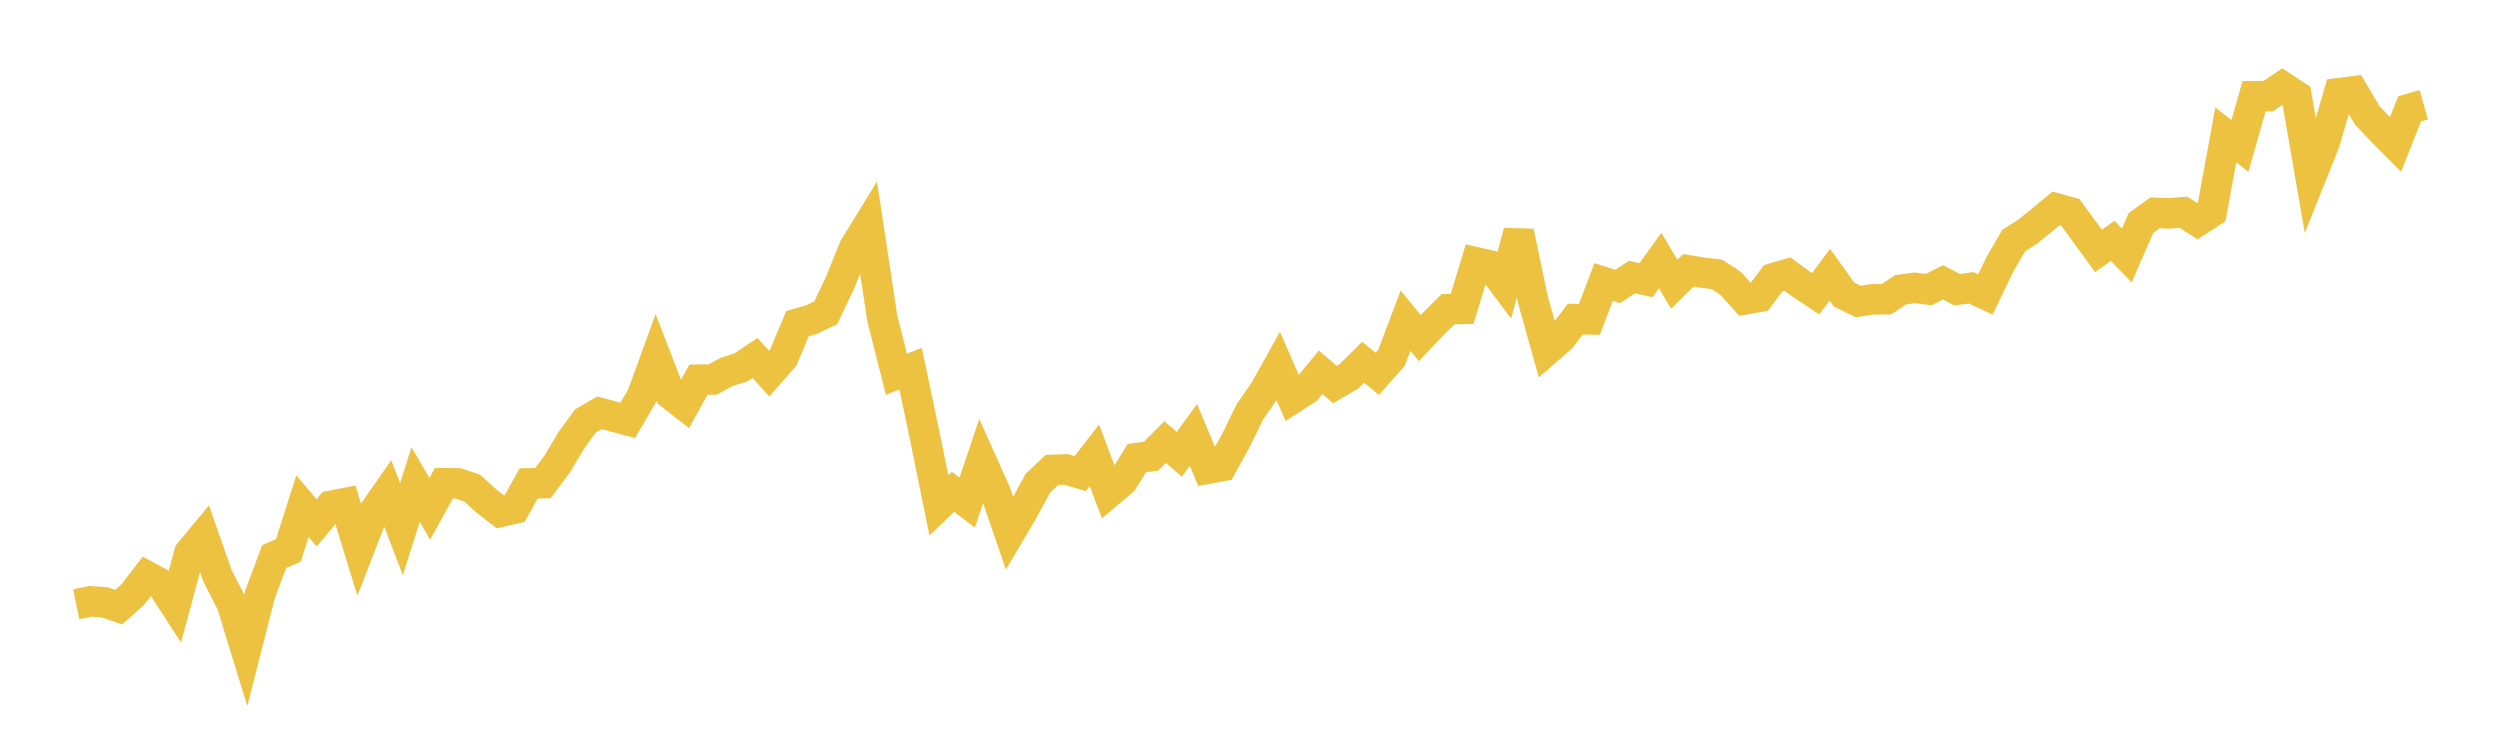 <svg width="164" height="48" xmlns="http://www.w3.org/2000/svg" xmlns:xlink="http://www.w3.org/1999/xlink"><path fill="none" stroke="rgb(237,194,64)" stroke-width="2" d="M5,39.638L5.928,39.447L6.855,39.511L7.783,39.828L8.711,39.003L9.639,37.797L10.566,38.298L11.494,39.727L12.422,36.273L13.349,35.155L14.277,37.797L15.205,39.6L16.133,42.622L17.06,38.984L17.988,36.508L18.916,36.108L19.843,33.206L20.771,34.298L21.699,33.187L22.627,33.003L23.554,36.031L24.482,33.638L25.41,32.304L26.337,34.711L27.265,31.784L28.193,33.377L29.12,31.701L30.048,31.708L30.976,32.019L31.904,32.863L32.831,33.581L33.759,33.365L34.687,31.708L35.614,31.695L36.542,30.45L37.47,28.901L38.398,27.619L39.325,27.079L40.253,27.326L41.181,27.574L42.108,25.993L43.036,23.453L43.964,25.853L44.892,26.577L45.819,24.907L46.747,24.895L47.675,24.393L48.602,24.101L49.53,23.479L50.458,24.507L51.386,23.447L52.313,21.231L53.241,20.964L54.169,20.52L55.096,18.571L56.024,16.272L56.952,14.761L57.88,20.901L58.807,24.552L59.735,24.184L60.663,28.59L61.59,33.155L62.518,32.266L63.446,32.971L64.373,30.222L65.301,32.292L66.229,34.99L67.157,33.415L68.084,31.695L69.012,30.825L69.94,30.793L70.867,31.066L71.795,29.873L72.723,32.33L73.651,31.549L74.578,30.05L75.506,29.93L76.434,28.996L77.361,29.803L78.289,28.527L79.217,30.749L80.145,30.577L81.072,28.901L82,27.003L82.928,25.676L83.855,24.012L84.783,26.139L85.711,25.542L86.639,24.418L87.566,25.225L88.494,24.685L89.422,23.765L90.349,24.52L91.277,23.479L92.205,21.034L93.133,22.177L94.06,21.206L94.988,20.285L95.916,20.266L96.843,17.212L97.771,17.422L98.699,18.66L99.627,15.206L100.554,19.637L101.482,22.964L102.41,22.158L103.337,20.933L104.265,20.952L105.193,18.501L106.12,18.793L107.048,18.177L107.976,18.38L108.904,17.091L109.831,18.647L110.759,17.733L111.687,17.885L112.614,17.993L113.542,18.596L114.47,19.637L115.398,19.479L116.325,18.253L117.253,17.98L118.181,18.653L119.108,19.269L120.036,18.018L120.964,19.314L121.892,19.777L122.819,19.637L123.747,19.631L124.675,19.009L125.602,18.882L126.53,18.996L127.458,18.52L128.386,19.003L129.313,18.882L130.241,19.314L131.169,17.383L132.096,15.783L133.024,15.193L133.952,14.437L134.88,13.669L135.807,13.923L136.735,15.193L137.663,16.463L138.59,15.796L139.518,16.755L140.446,14.628L141.373,13.961L142.301,13.999L143.229,13.923L144.157,14.514L145.084,13.91L146.012,8.85L146.94,9.574L147.867,6.31L148.795,6.304L149.723,5.682L150.651,6.291L151.578,11.637L152.506,9.32L153.434,6.113L154.361,5.993L155.289,7.567L156.217,8.539L157.145,9.479L158.072,7.136L159,6.875"></path></svg>